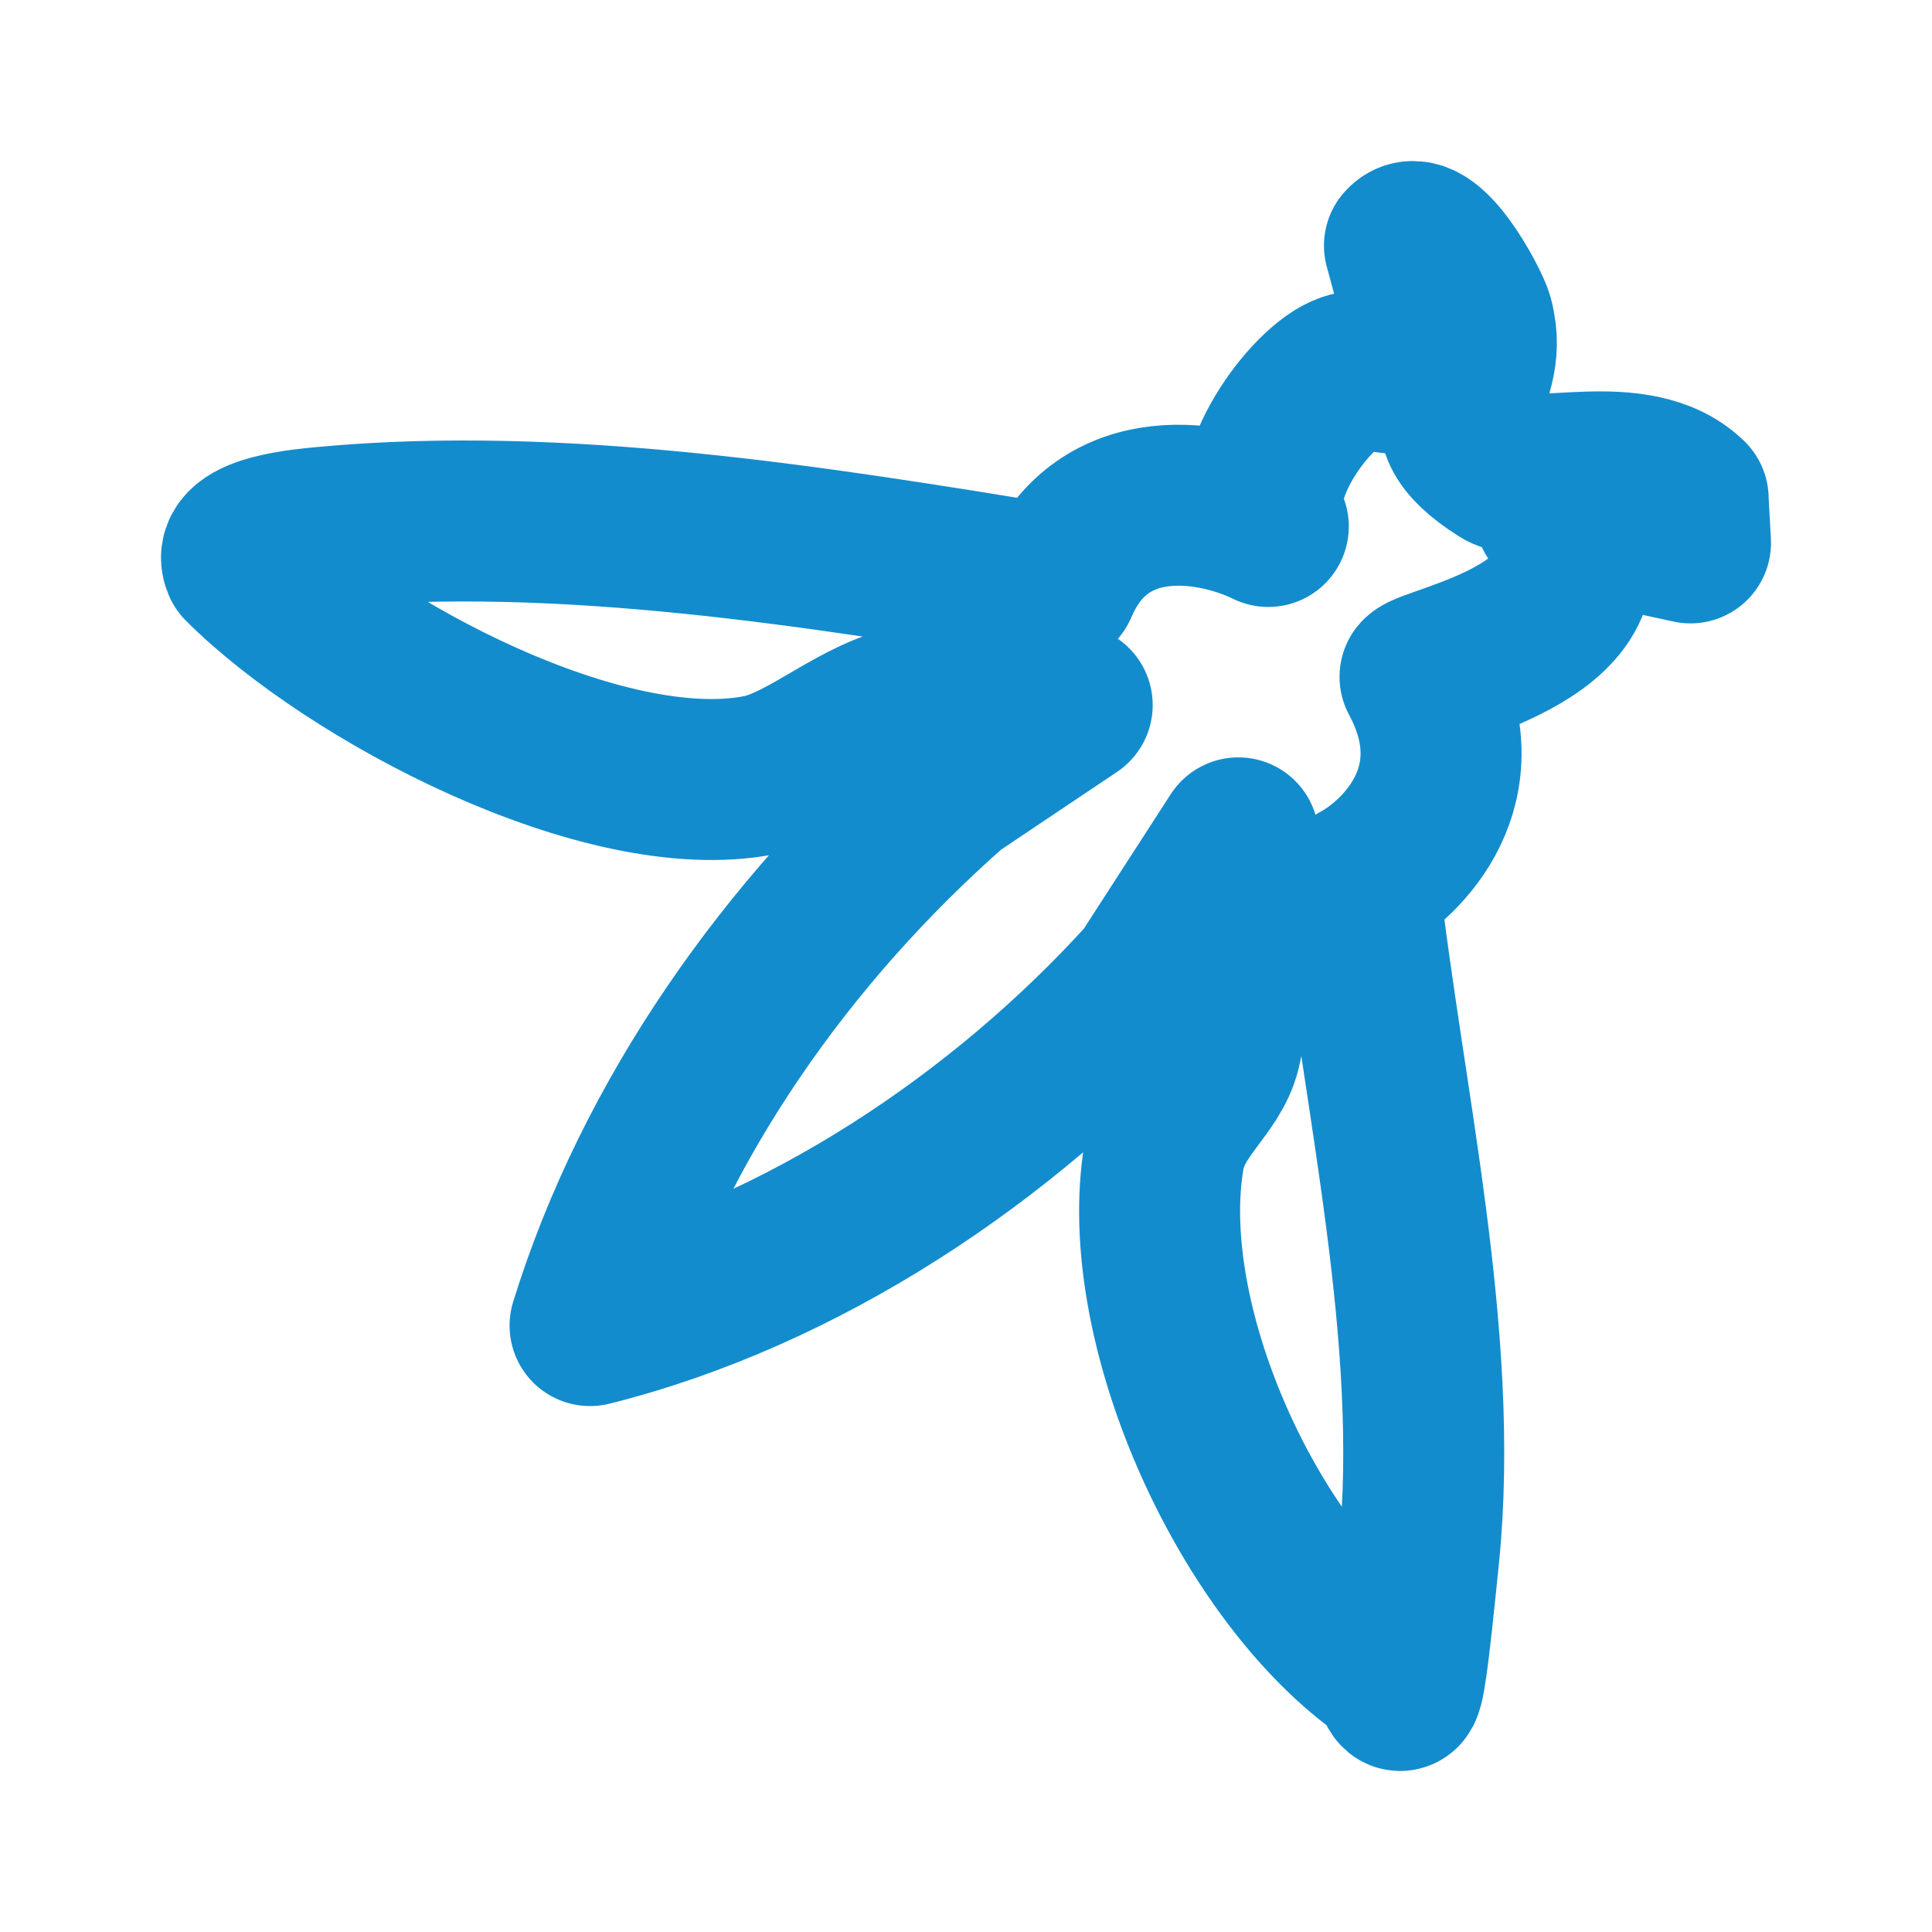 <svg width="34" height="34" viewBox="0 0 34 34" fill="none" xmlns="http://www.w3.org/2000/svg">
<path d="M29.75 9.554L29.709 8.808V8.778C28.796 7.893 26.979 8.589 26.431 8.241C24.888 7.266 26.269 6.898 25.924 5.615C25.852 5.347 25.081 3.915 24.716 4.323L25.244 6.262C24.848 6.878 24.32 6.371 23.721 6.57C23.061 6.789 21.864 8.44 22.32 9.265C21.419 8.821 19.413 8.408 18.606 10.31L18.511 10.294C14.396 9.622 9.916 8.89 5.736 9.275C5.431 9.305 4.051 9.405 4.274 9.922C6.162 11.811 10.638 14.178 13.368 13.641C14.221 13.472 15.145 12.567 16.099 12.418C16.972 12.289 17.976 12.478 18.869 12.408L16.748 13.83C13.856 16.376 11.511 19.688 10.384 23.328C14.12 22.393 17.652 20.026 20.199 17.212L21.793 14.745C21.701 15.839 21.722 17.44 21.478 18.465C21.316 19.141 20.615 19.539 20.483 20.354C19.996 23.268 21.925 27.564 24.31 29.315C24.695 29.235 24.584 31.204 24.97 27.366C25.355 23.527 24.34 19.34 23.914 15.531C24.695 15.11 26.005 13.796 24.99 11.911C25.162 11.702 28.725 11.056 27.365 9.037L29.75 9.554Z" stroke="#138CCD" stroke-width="2.833" stroke-miterlimit="10" stroke-linejoin="round"/>
</svg>
